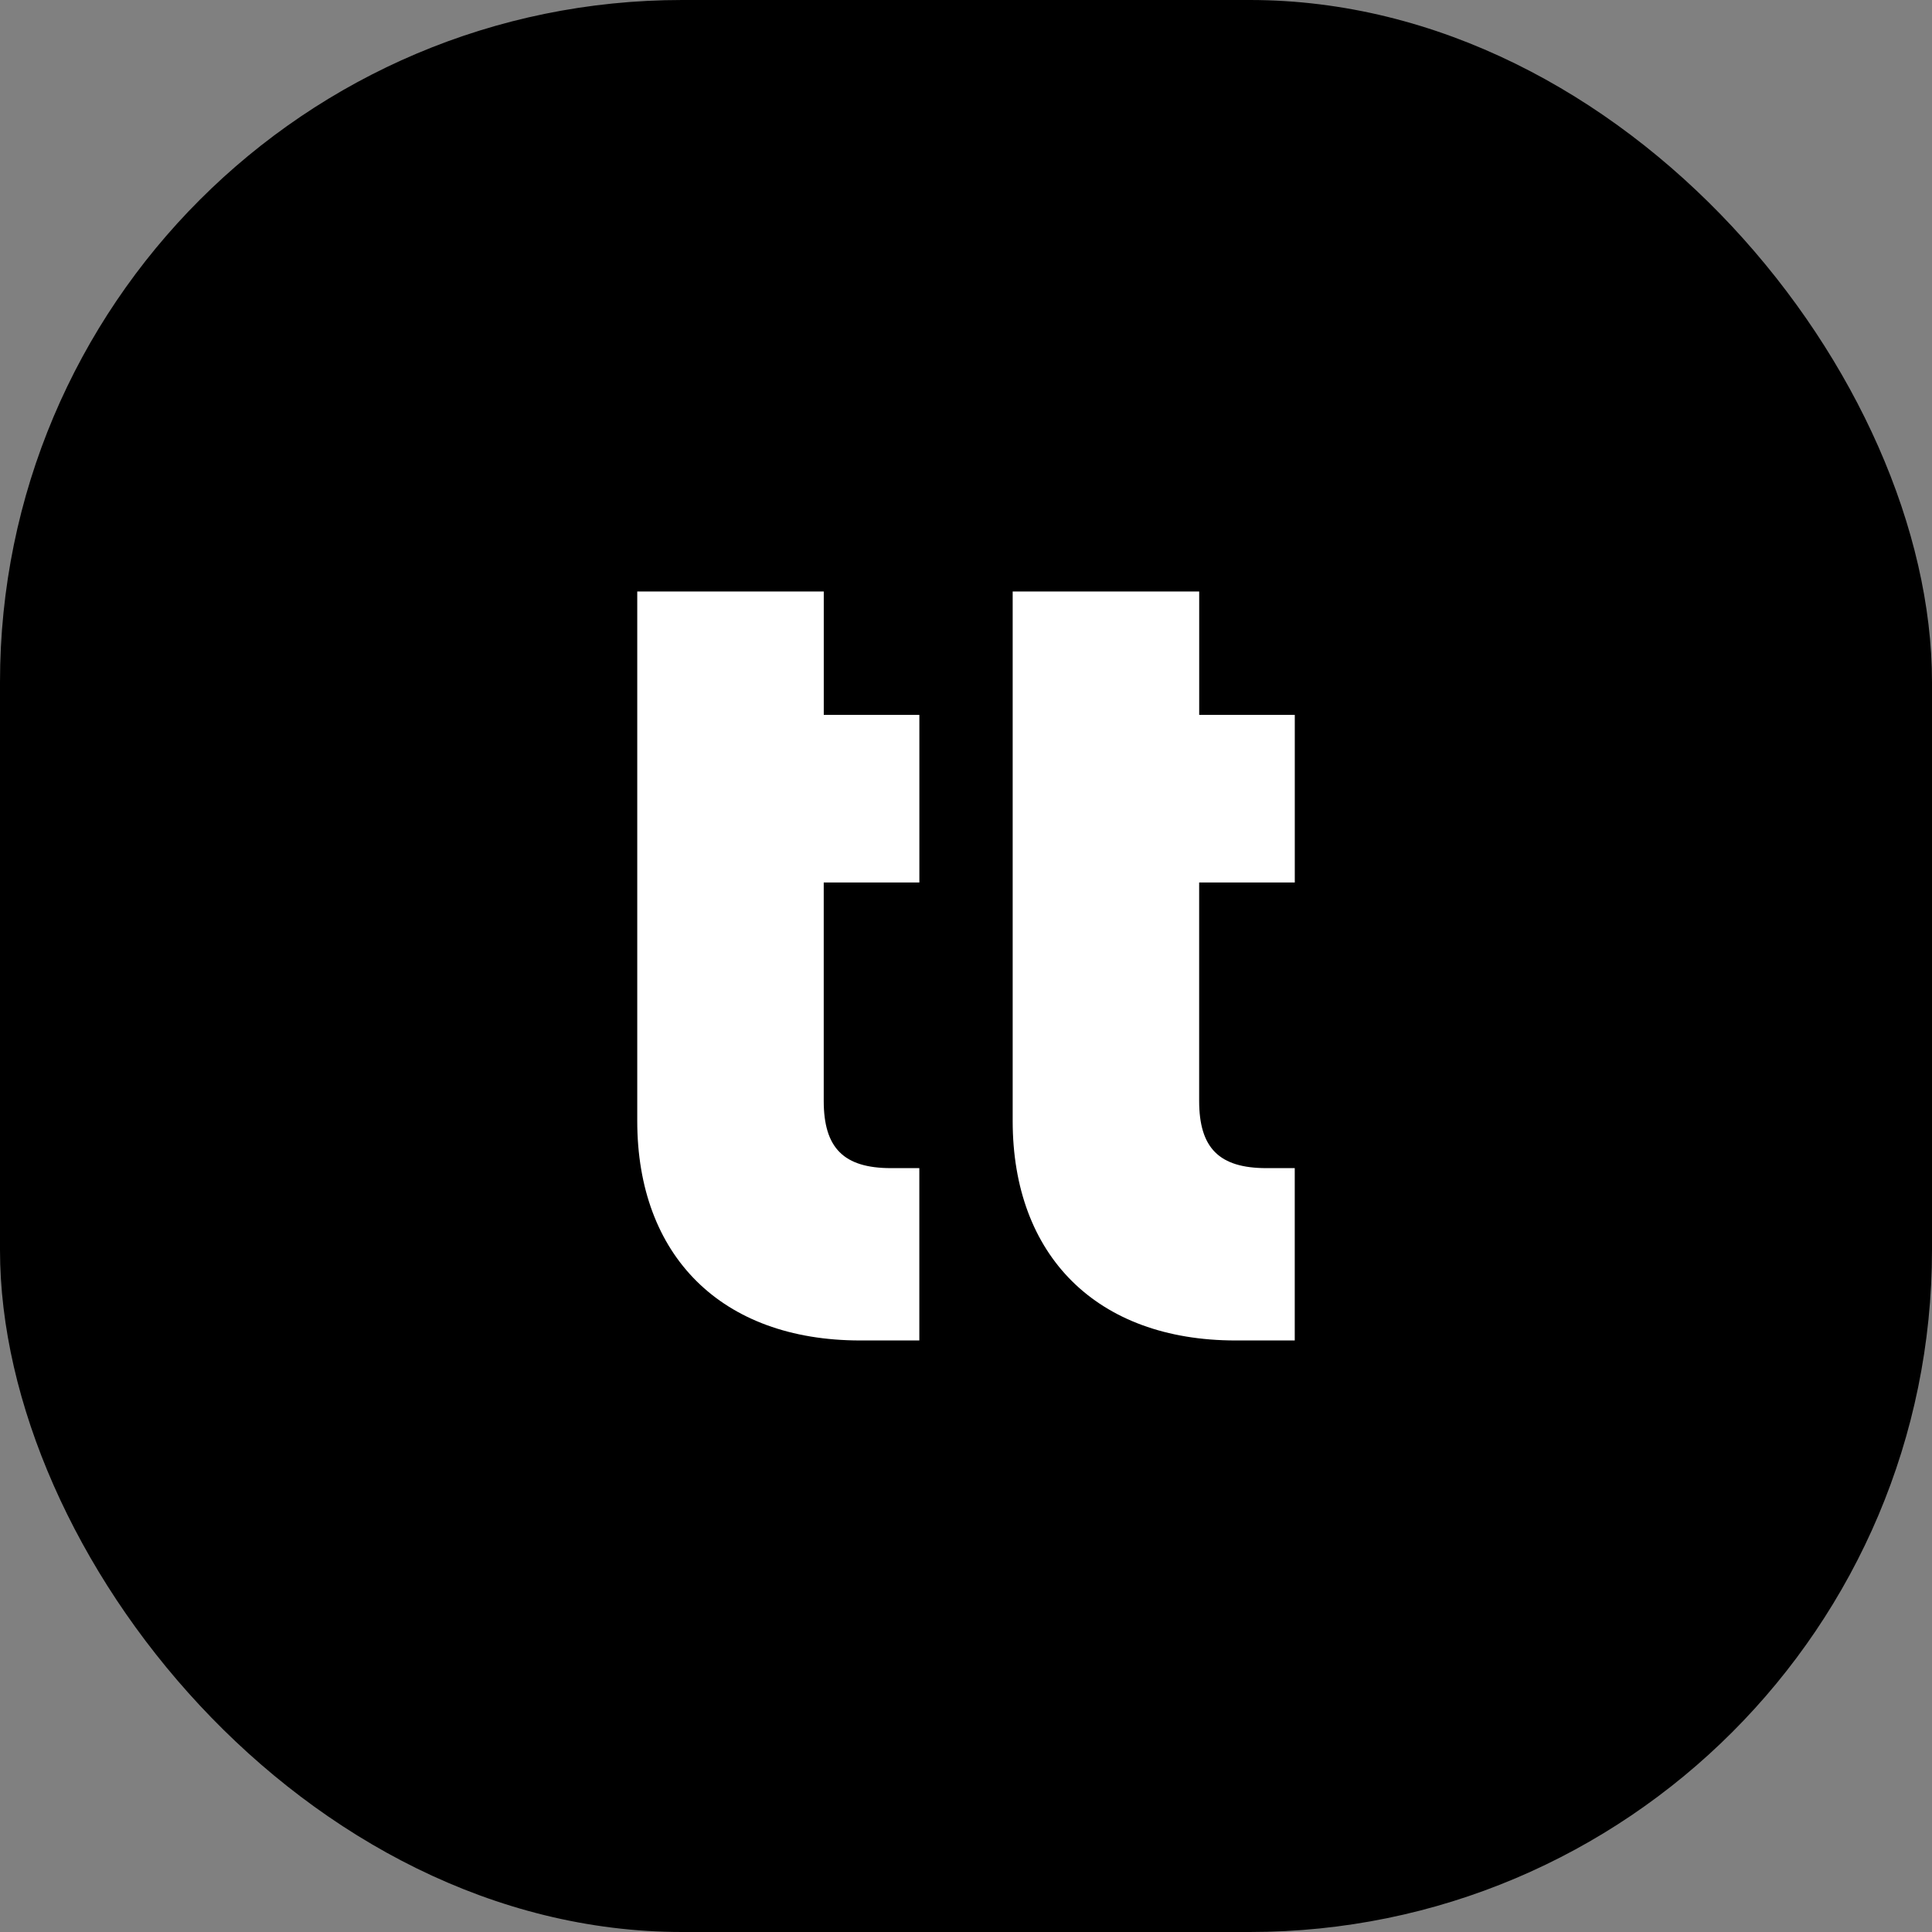 <?xml version="1.0" encoding="UTF-8"?> <svg xmlns="http://www.w3.org/2000/svg" id="Layer_1" viewBox="0 0 500 500"><rect x="0" y="0" width="500" height="500" fill="#808080" stroke="none"/> <defs> <style>.cls-1{fill:#fff;}</style> </defs> <rect width="500" height="500" rx="176.55" ry="176.55"></rect> <path class="cls-1" d="m213.18,228.39v56.51c0,12.22,5.19,17.41,17.41,17.41h7.33v44.6h-15.27c-36.04,0-57.73-21.99-57.73-56.82v-137.01h48.27v31.93h24.74v43.38h-24.74Zm97.17,0h24.74v-43.38h-24.74v-31.93h-48.27v137.01c0,34.82,21.69,56.82,57.73,56.82h15.27v-44.6h-7.33c-12.22,0-17.41-5.19-17.41-17.41v-56.51h0Z"></path> </svg> 